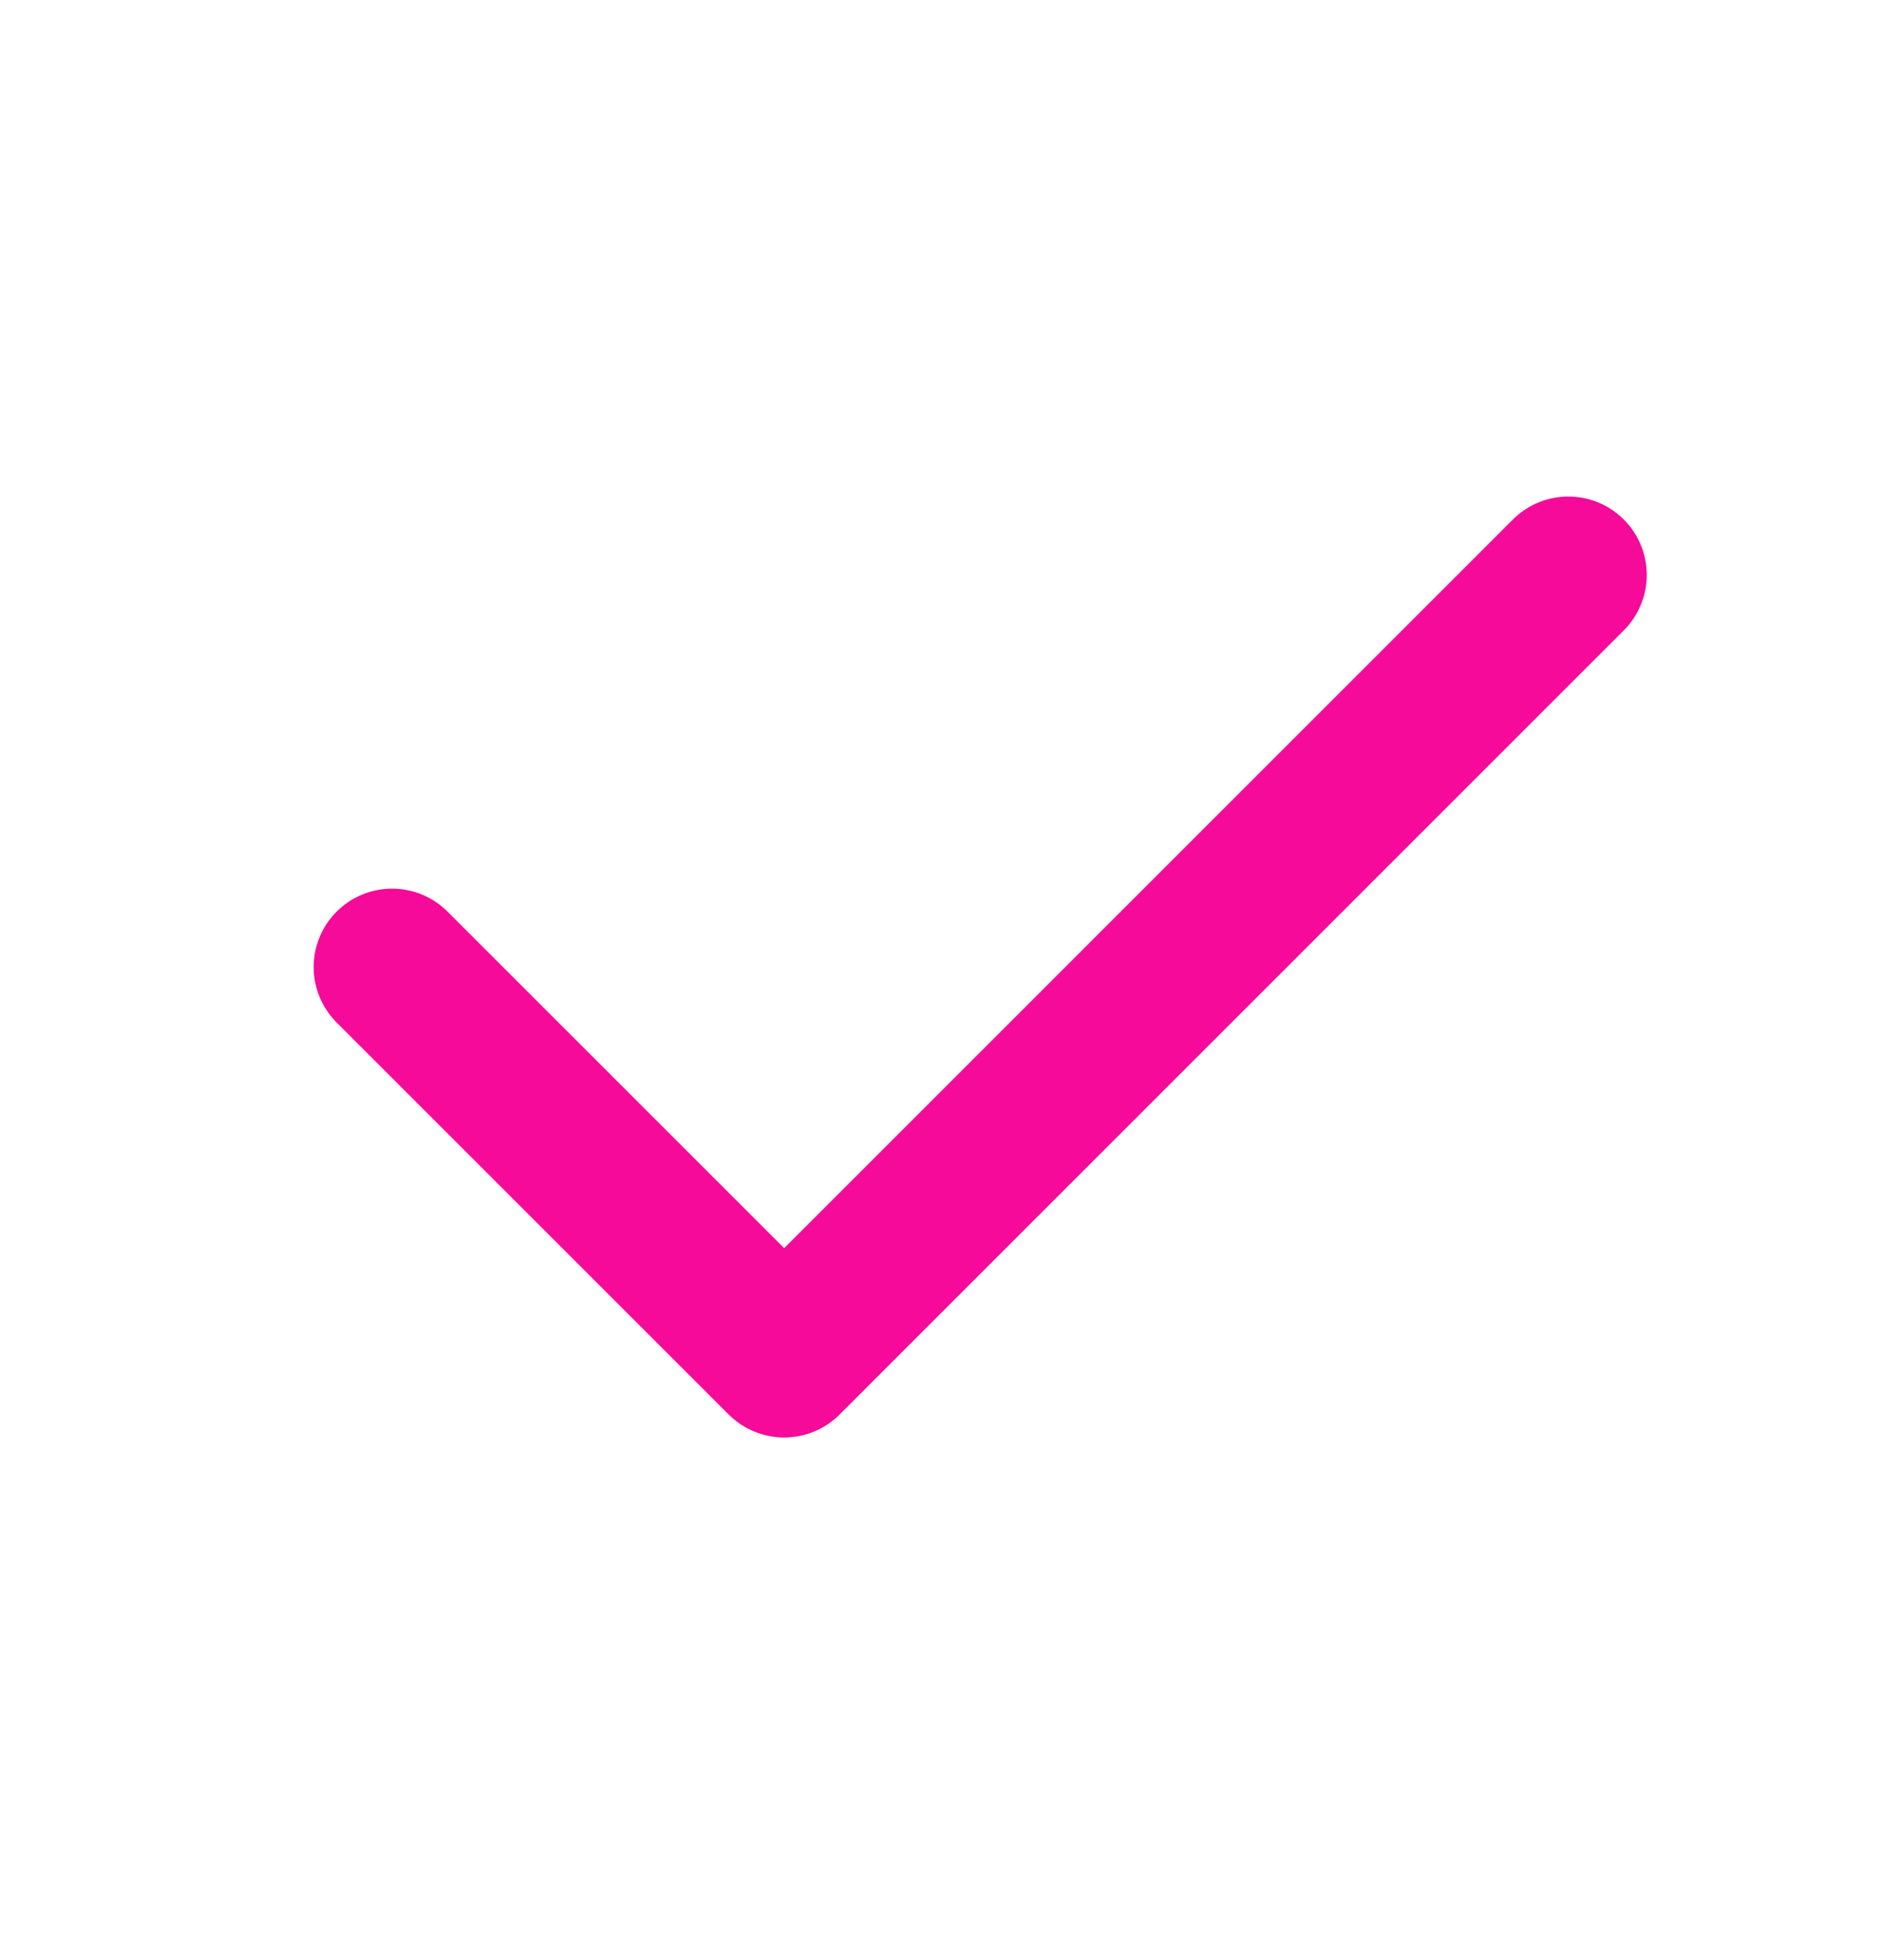 <svg width="24" height="25" viewBox="0 0 24 25" fill="none" xmlns="http://www.w3.org/2000/svg">
<path d="M20 7.333L10 17.334L5 12.334" stroke="#F50A99" stroke-width="2" stroke-linecap="round" stroke-linejoin="round"/>
</svg>

